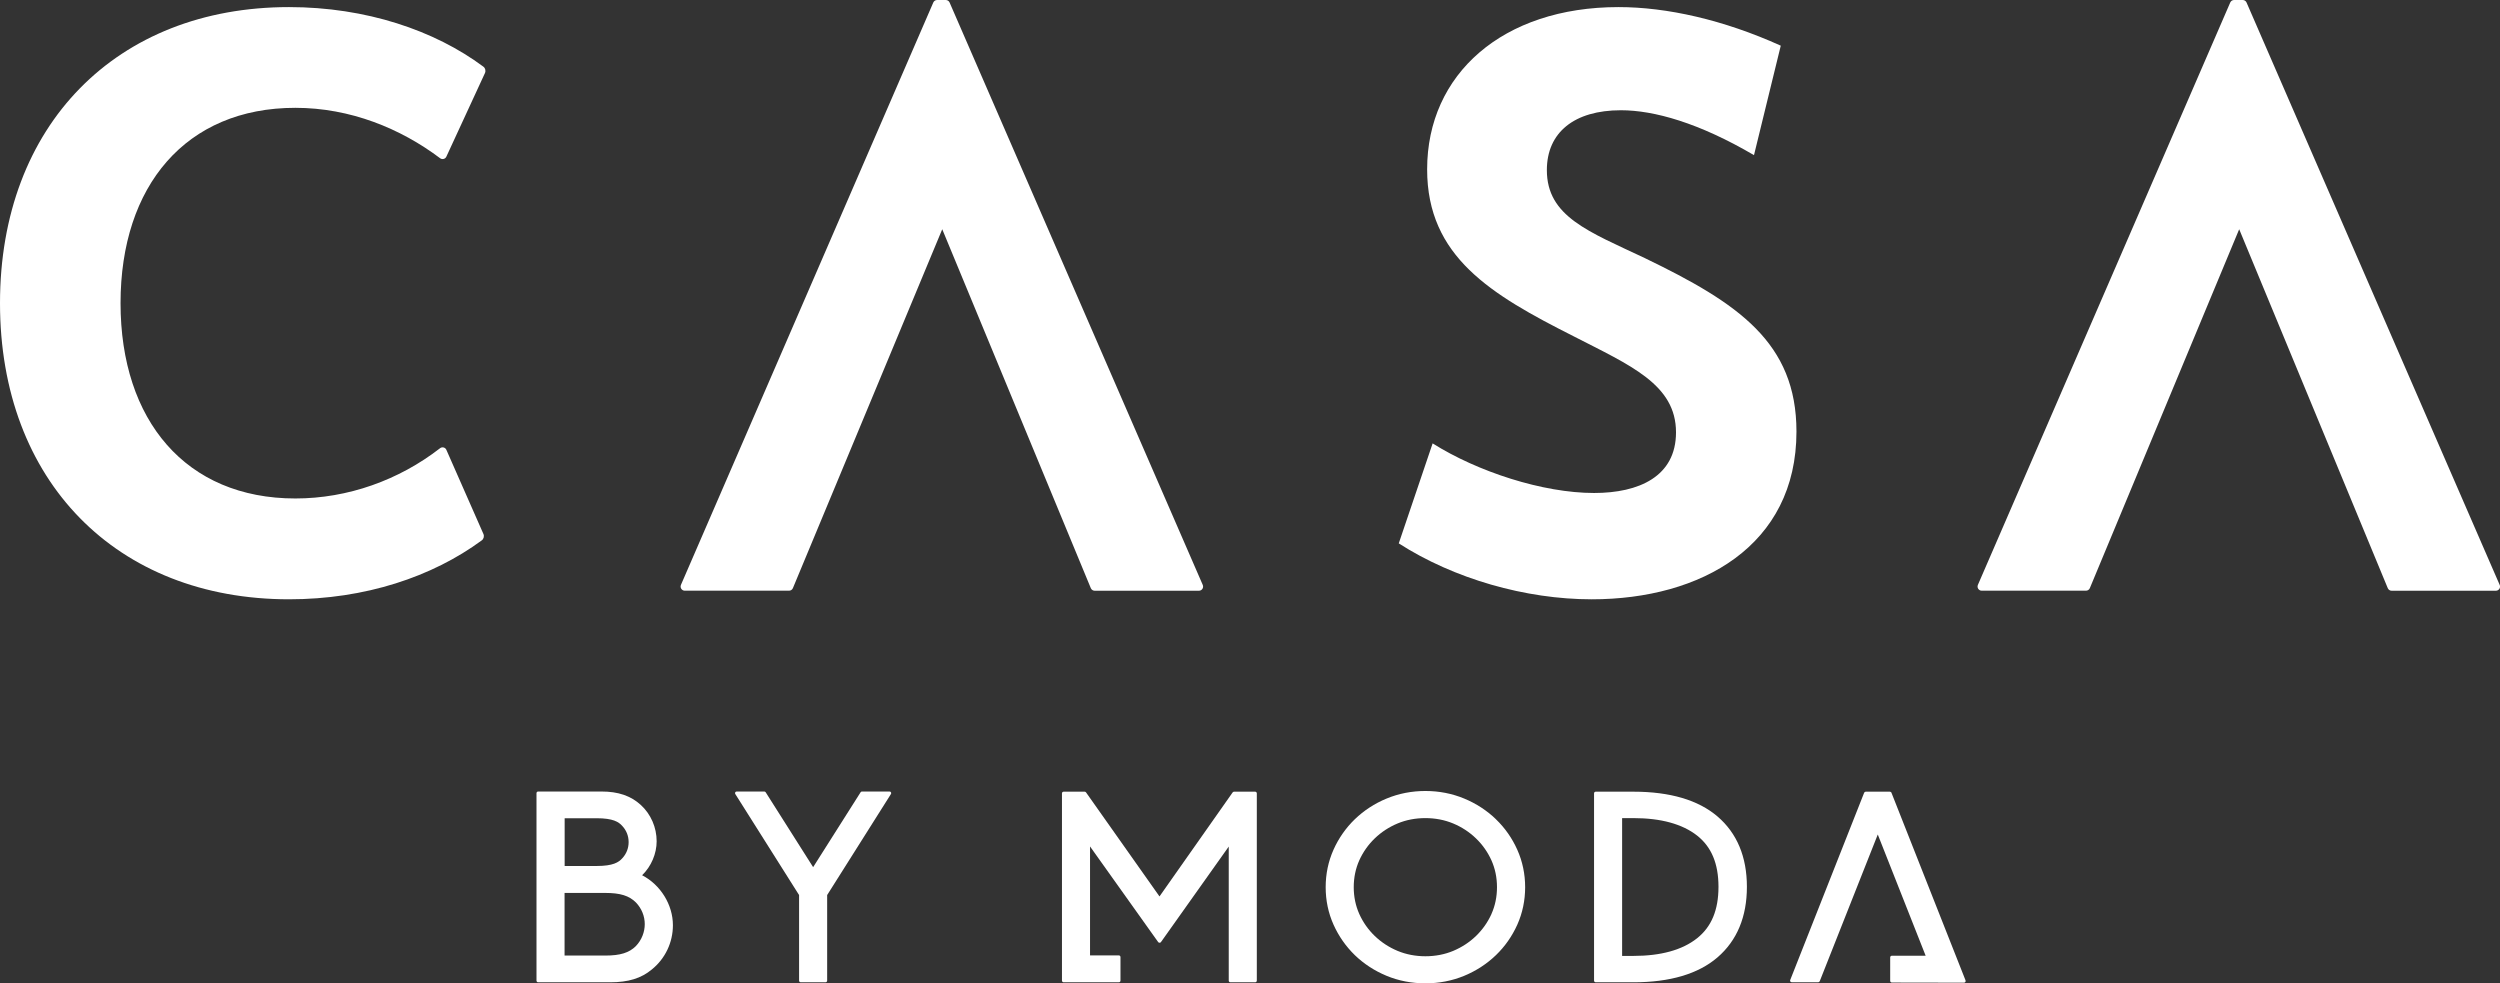 <?xml version="1.0" encoding="UTF-8"?>
<svg id="Layer_2" xmlns="http://www.w3.org/2000/svg" width="578.01" height="227.35" viewBox="0 0 578.01 227.35">
  <rect x="0" y="0" width="578.01" height="227.35" fill="#333333" stroke="none"/>
  <defs>
    <style>
      .cls-1 {
        fill: #fff;
      }
    </style>
  </defs>
  <g id="Layer_1-2" data-name="Layer_1">
    <g>
      <g>
        <path class="cls-1" d="M66.82,1.64C26.95,1.64,0,28.95,0,70.1s26.95,68.46,66.82,68.46c17.62,0,33.15-5.22,44.56-13.62.46-.34.62-.95.39-1.48l-8.57-19.46c-.25-.58-.98-.75-1.47-.36-9.49,7.36-21.3,11.61-33.44,11.61-25.31,0-40.42-18.03-40.42-45.16s15.11-45.16,40.42-45.16c12.67,0,24.31,4.76,33.46,11.65.49.37,1.2.2,1.45-.36l8.92-19.32c.24-.52.09-1.15-.37-1.49C100.5,7.03,84.62,1.64,66.82,1.64Z"/>
        <path class="cls-1" d="M380.4,59.72c-13.11-6.19-22.76-9.65-22.76-20.39,0-8.74,6.37-13.84,17.12-13.84,7.65,0,18.03,2.91,30.77,10.38l6.19-25.31c-13.29-6.01-26.4-8.92-37.51-8.92-26.77,0-44.25,15.48-44.25,37.51,0,20.21,14.75,28.95,33.87,38.6,13.11,6.74,23.67,11.11,23.67,22.21,0,10.2-8.56,14.02-18.94,14.02-11.84,0-26.95-4.92-37.33-11.47l-7.83,23.12c12.75,8.19,29.31,12.93,44.61,12.93,25.31,0,47.34-12.38,47.34-38.78,0-20.58-13.47-29.68-34.96-40.06Z"/>
        <path class="cls-1" d="M219.55.58c-.15-.35-.5-.58-.88-.58h-2.01c-.38,0-.73.23-.88.58l-58.34,134.64c-.28.64.19,1.35.88,1.35h24.11c.39,0,.74-.23.89-.59l34.53-82.98,34.35,82.98c.15.36.5.6.89.6h24.11c.69,0,1.16-.71.88-1.35L219.55.58Z"/>
        <path class="cls-1" d="M577.93,135.22L519.41.58c-.15-.35-.5-.58-.88-.58h-2.01c-.38,0-.73.23-.88.58l-58.34,134.64c-.28.64.19,1.35.88,1.35h24.11c.39,0,.74-.23.89-.59l34.53-82.98,34.35,82.98c.15.36.5.6.89.6h24.11c.69,0,1.16-.71.88-1.35Z"/>
      </g>
      <g>
        <path class="cls-1" d="M290.19,183.04h-4.87c-.13,0-.25.06-.33.17l-16.91,24.05-16.98-24.05c-.07-.11-.2-.17-.32-.17h-4.86c-.22,0-.39.17-.39.38v43.31c0,.21.18.38.39.38h12.75c.22,0,.39-.17.39-.38v-5.46c0-.21-.17-.38-.39-.38h-6.65v-25.19l15.75,22.11c.07.1.2.16.33.16s.25-.06.32-.16l15.67-22.08v31c0,.21.17.38.39.38h5.71c.22,0,.39-.17.39-.38v-43.31c0-.21-.18-.38-.39-.38Z"/>
        <path class="cls-1" d="M345.86,189.4c-2.09-2.01-4.55-3.62-7.33-4.77-2.79-1.16-5.81-1.75-8.97-1.75s-6.18.59-8.98,1.75c-2.78,1.15-5.24,2.76-7.33,4.77-2.09,2.02-3.75,4.4-4.94,7.06-1.2,2.69-1.81,5.6-1.81,8.66s.61,5.97,1.81,8.65c1.19,2.66,2.85,5.04,4.94,7.07,2.09,2.02,4.56,3.62,7.33,4.77,2.79,1.16,5.81,1.74,8.98,1.74s6.18-.59,8.97-1.74c2.77-1.15,5.23-2.75,7.33-4.77,2.09-2.01,3.75-4.39,4.95-7.06,1.2-2.69,1.81-5.61,1.81-8.65s-.61-5.96-1.81-8.65c-1.19-2.67-2.85-5.05-4.95-7.07ZM344.84,211.31c-.87,1.92-2.07,3.63-3.58,5.09-1.5,1.45-3.28,2.61-5.27,3.45-1.97.82-4.13,1.24-6.43,1.24s-4.46-.42-6.43-1.24c-1.99-.83-3.76-1.99-5.28-3.45-1.51-1.45-2.71-3.16-3.58-5.09-.85-1.9-1.28-3.98-1.28-6.19s.43-4.3,1.28-6.2c.87-1.92,2.07-3.63,3.58-5.08,1.51-1.46,3.29-2.62,5.27-3.45,1.97-.82,4.13-1.24,6.43-1.24s4.46.42,6.43,1.24c1.99.83,3.76,1.99,5.27,3.45,1.51,1.45,2.71,3.16,3.58,5.08.85,1.9,1.28,3.98,1.28,6.2s-.43,4.3-1.28,6.19Z"/>
        <path class="cls-1" d="M397.08,188.76c-4.44-3.79-10.97-5.72-19.42-5.72h-8.72c-.22,0-.39.17-.39.38v43.31c0,.21.18.38.39.38h8.72c8.45,0,14.99-1.94,19.43-5.76,4.51-3.89,6.8-9.37,6.8-16.31s-2.29-12.42-6.81-16.28ZM392.37,216.93c-3.41,2.71-8.36,4.08-14.71,4.08h-2.62v-31.86h2.62c6.35,0,11.3,1.36,14.72,4.04,3.32,2.62,4.94,6.49,4.94,11.85s-1.62,9.25-4.95,11.89Z"/>
        <path class="cls-1" d="M454.45,226.69l-17.14-43.41c-.06-.15-.2-.24-.37-.24h-5.57c-.16,0-.31.1-.37.24l-17.1,43.31c-.05.12-.03.25.04.35.07.1.19.16.32.16h6.1c.16,0,.31-.1.37-.24l13.42-33.92,11.07,28.03h-7.81c-.22,0-.39.17-.39.38v5.44c0,.21.18.38.39.38l16.67.03c.13,0,.25-.06.32-.16.07-.1.09-.23.04-.35Z"/>
        <path class="cls-1" d="M148.46,202.36c2.11-2.04,3.36-5,3.36-7.85,0-3.21-1.34-6.28-3.67-8.41-2.32-2.11-5.21-3.1-9.09-3.1h-14.64c-.21,0-.38.17-.38.38v43.35c0,.21.17.38.38.38h16.64c4.21,0,7.19-.92,9.65-2.97,3.09-2.5,4.87-6.23,4.87-10.23,0-4.72-2.85-9.34-7.12-11.55ZM130.54,189.18h7.4c3.81,0,5.1.85,5.93,1.78.96,1.03,1.47,2.32,1.47,3.74s-.51,2.71-1.47,3.74c-.82.92-2.11,1.78-5.92,1.78h-7.4v-11.04ZM147.05,218.71c-1.58,1.58-3.64,2.22-7.12,2.22h-9.4v-14.48h9.4c3.48,0,5.54.64,7.11,2.22,1.31,1.37,2.03,3.15,2.03,4.99s-.72,3.68-2.03,5.05Z"/>
        <path class="cls-1" d="M205.68,183h-6.39c-.13,0-.25.07-.32.18l-10.97,17.31-10.97-17.31c-.07-.11-.19-.18-.32-.18h-6.39c-.3,0-.48.33-.32.58l14.75,23.36v19.79c0,.21.17.38.38.38h5.73c.21,0,.38-.17.38-.38v-19.79l14.75-23.36c.16-.25-.02-.58-.32-.58Z"/>
      </g>
    </g>
  </g>
</svg>